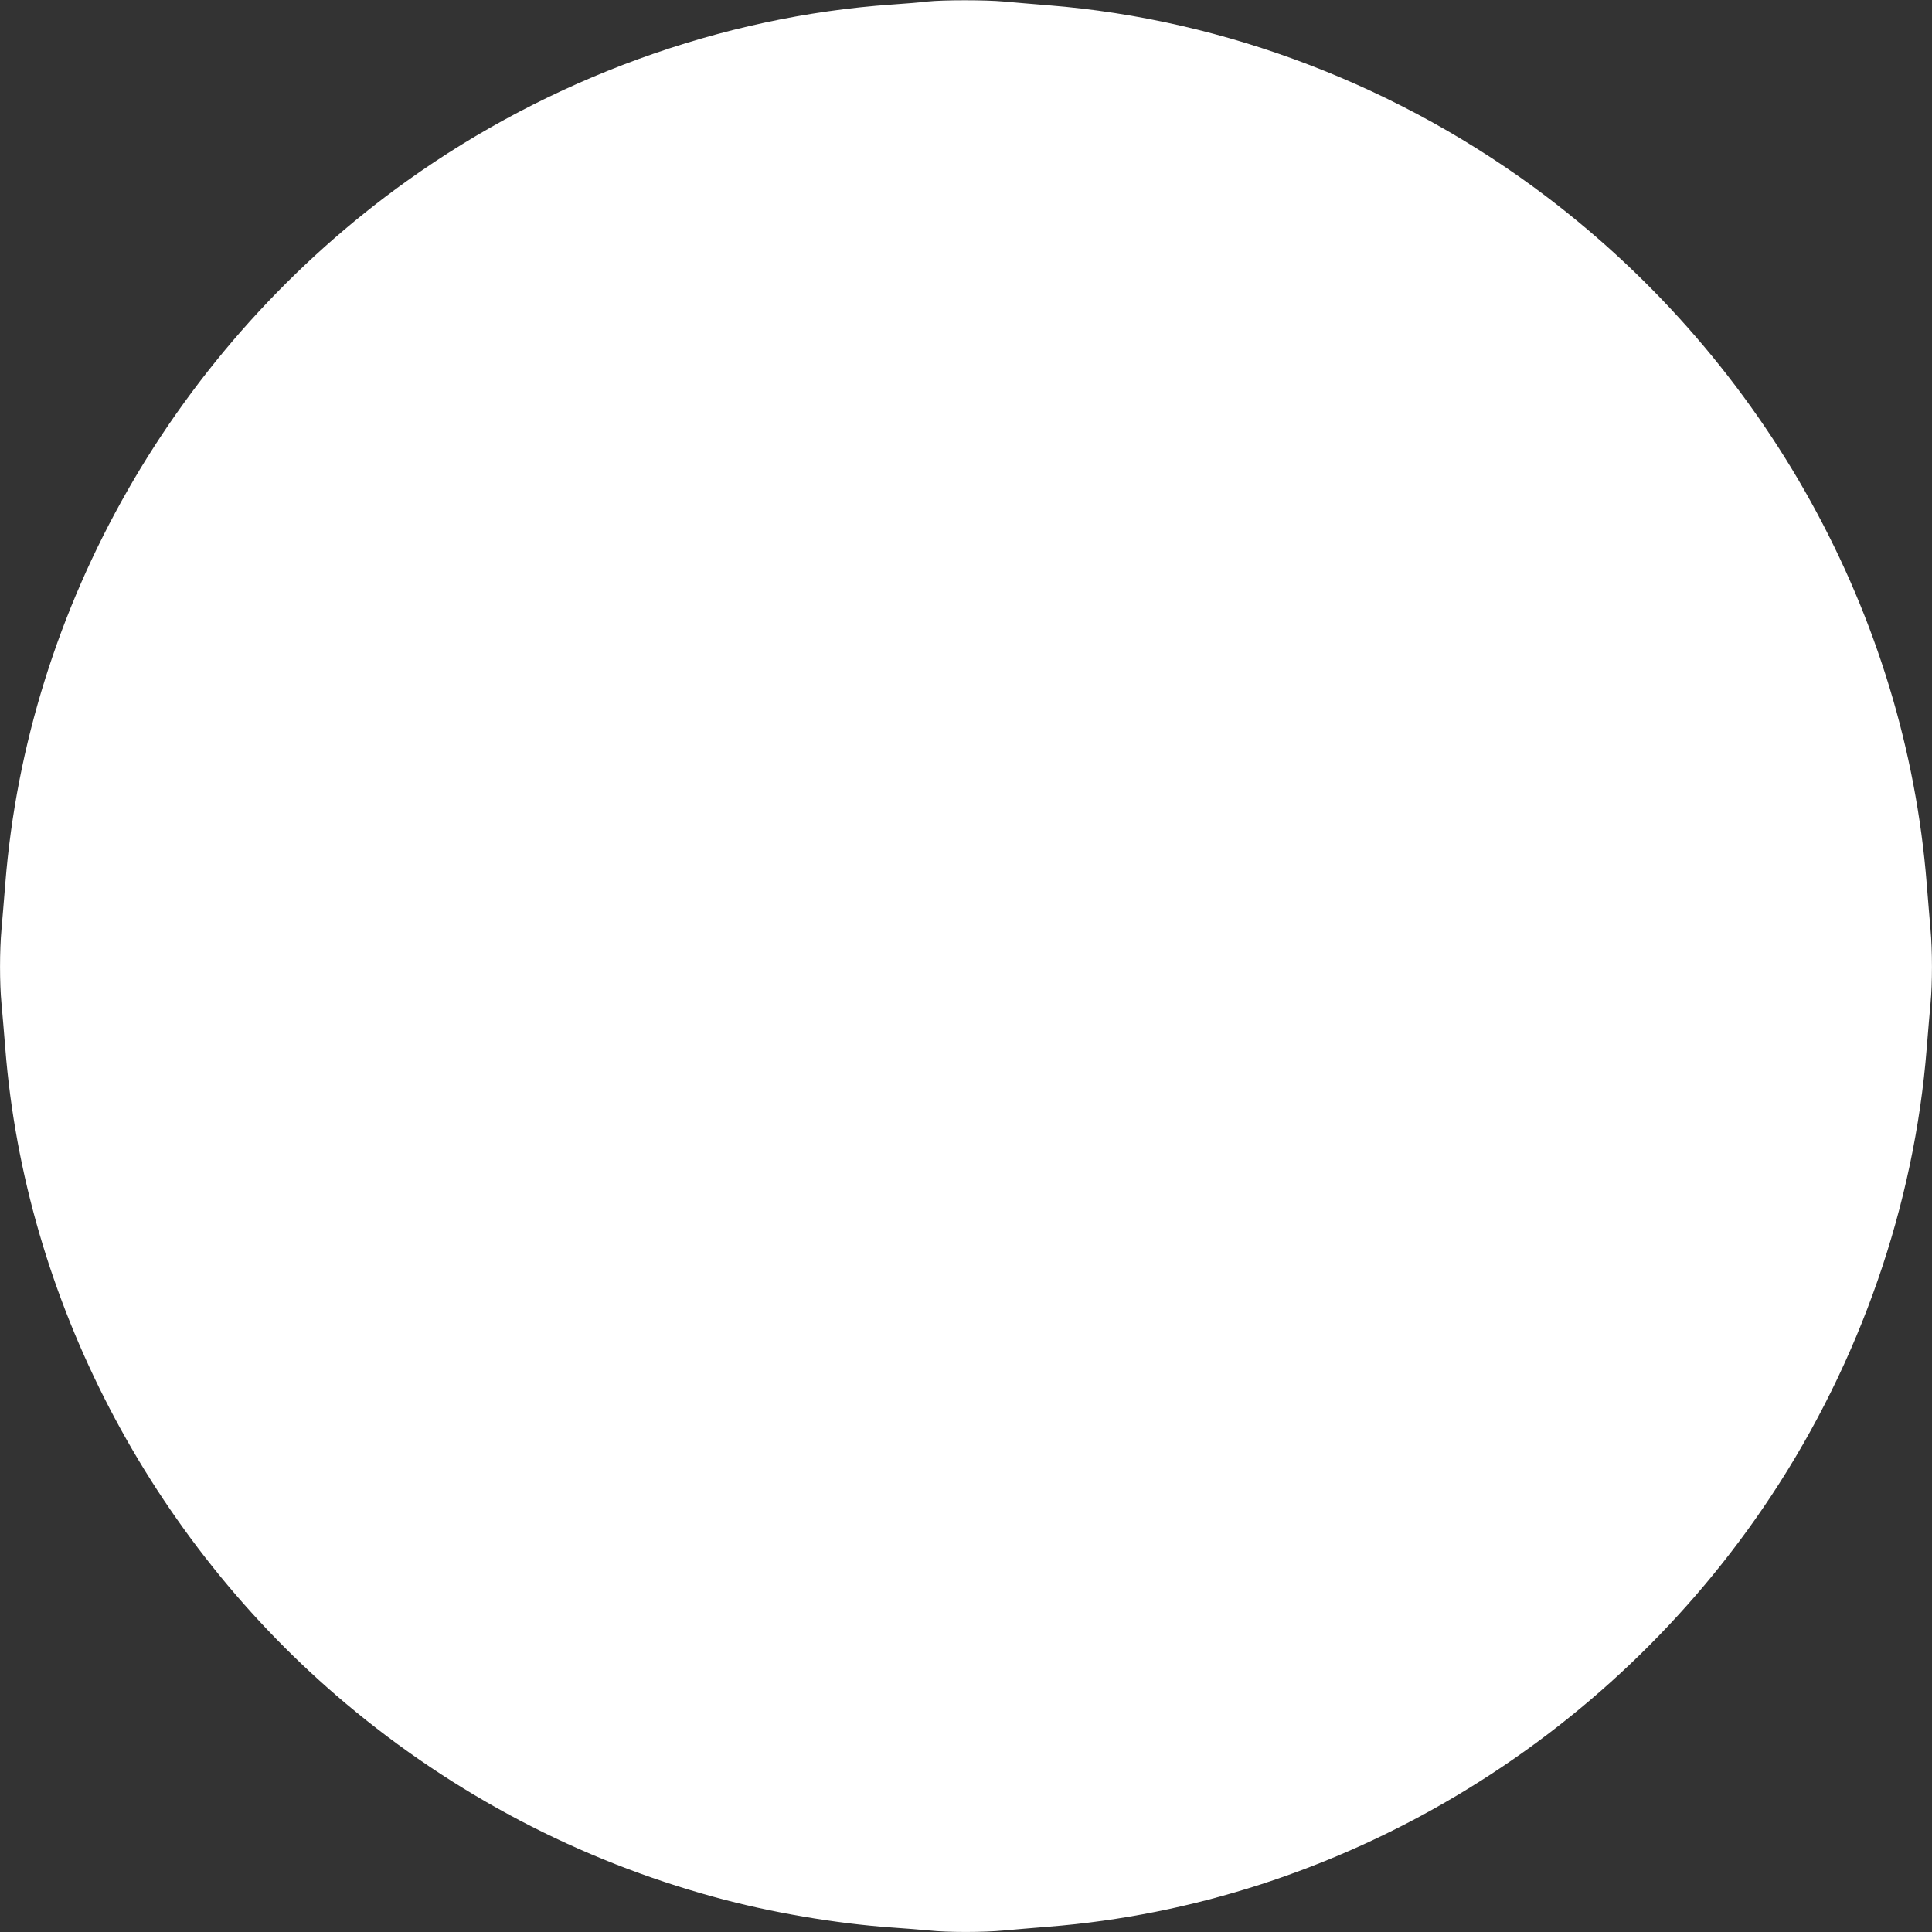 <?xml version="1.0" standalone="no"?>
<!DOCTYPE svg PUBLIC "-//W3C//DTD SVG 20010904//EN"
 "http://www.w3.org/TR/2001/REC-SVG-20010904/DTD/svg10.dtd">
<svg version="1.0" xmlns="http://www.w3.org/2000/svg"
 width="1280pt" height="1280pt" viewBox="0 0 1280 1280"
 preserveAspectRatio="xMidYMid meet">
<rect x="0" y="0" width="1280" height="1280" fill="#333333" stroke="none"/>
<g transform="translate(0,1280) scale(0.1,-0.1)"
fill="#ffffff" stroke="none">
<path d="M6145 12790 c-38 -5 -144 -14 -235 -20 -1131 -78 -2270 -493 -3213
-1168 -1533 -1097 -2516 -2817 -2662 -4657 -8 -104 -20 -240 -25 -301 -13
-141 -13 -360 0 -494 5 -58 17 -190 25 -295 131 -1661 959 -3253 2258 -4343
717 -602 1545 -1036 2442 -1281 367 -101 802 -175 1170 -201 88 -6 201 -15
252 -20 119 -13 360 -13 493 0 58 5 191 17 295 25 1919 151 3709 1219 4790
2855 589 891 948 1926 1030 2965 8 105 20 237 25 295 13 134 13 353 0 494 -5
61 -17 197 -25 301 -141 1779 -1064 3447 -2515 4549 -961 730 -2127 1178
-3305 1271 -104 8 -237 20 -295 25 -120 11 -401 11 -505 0z"/>
</g>
</svg>
